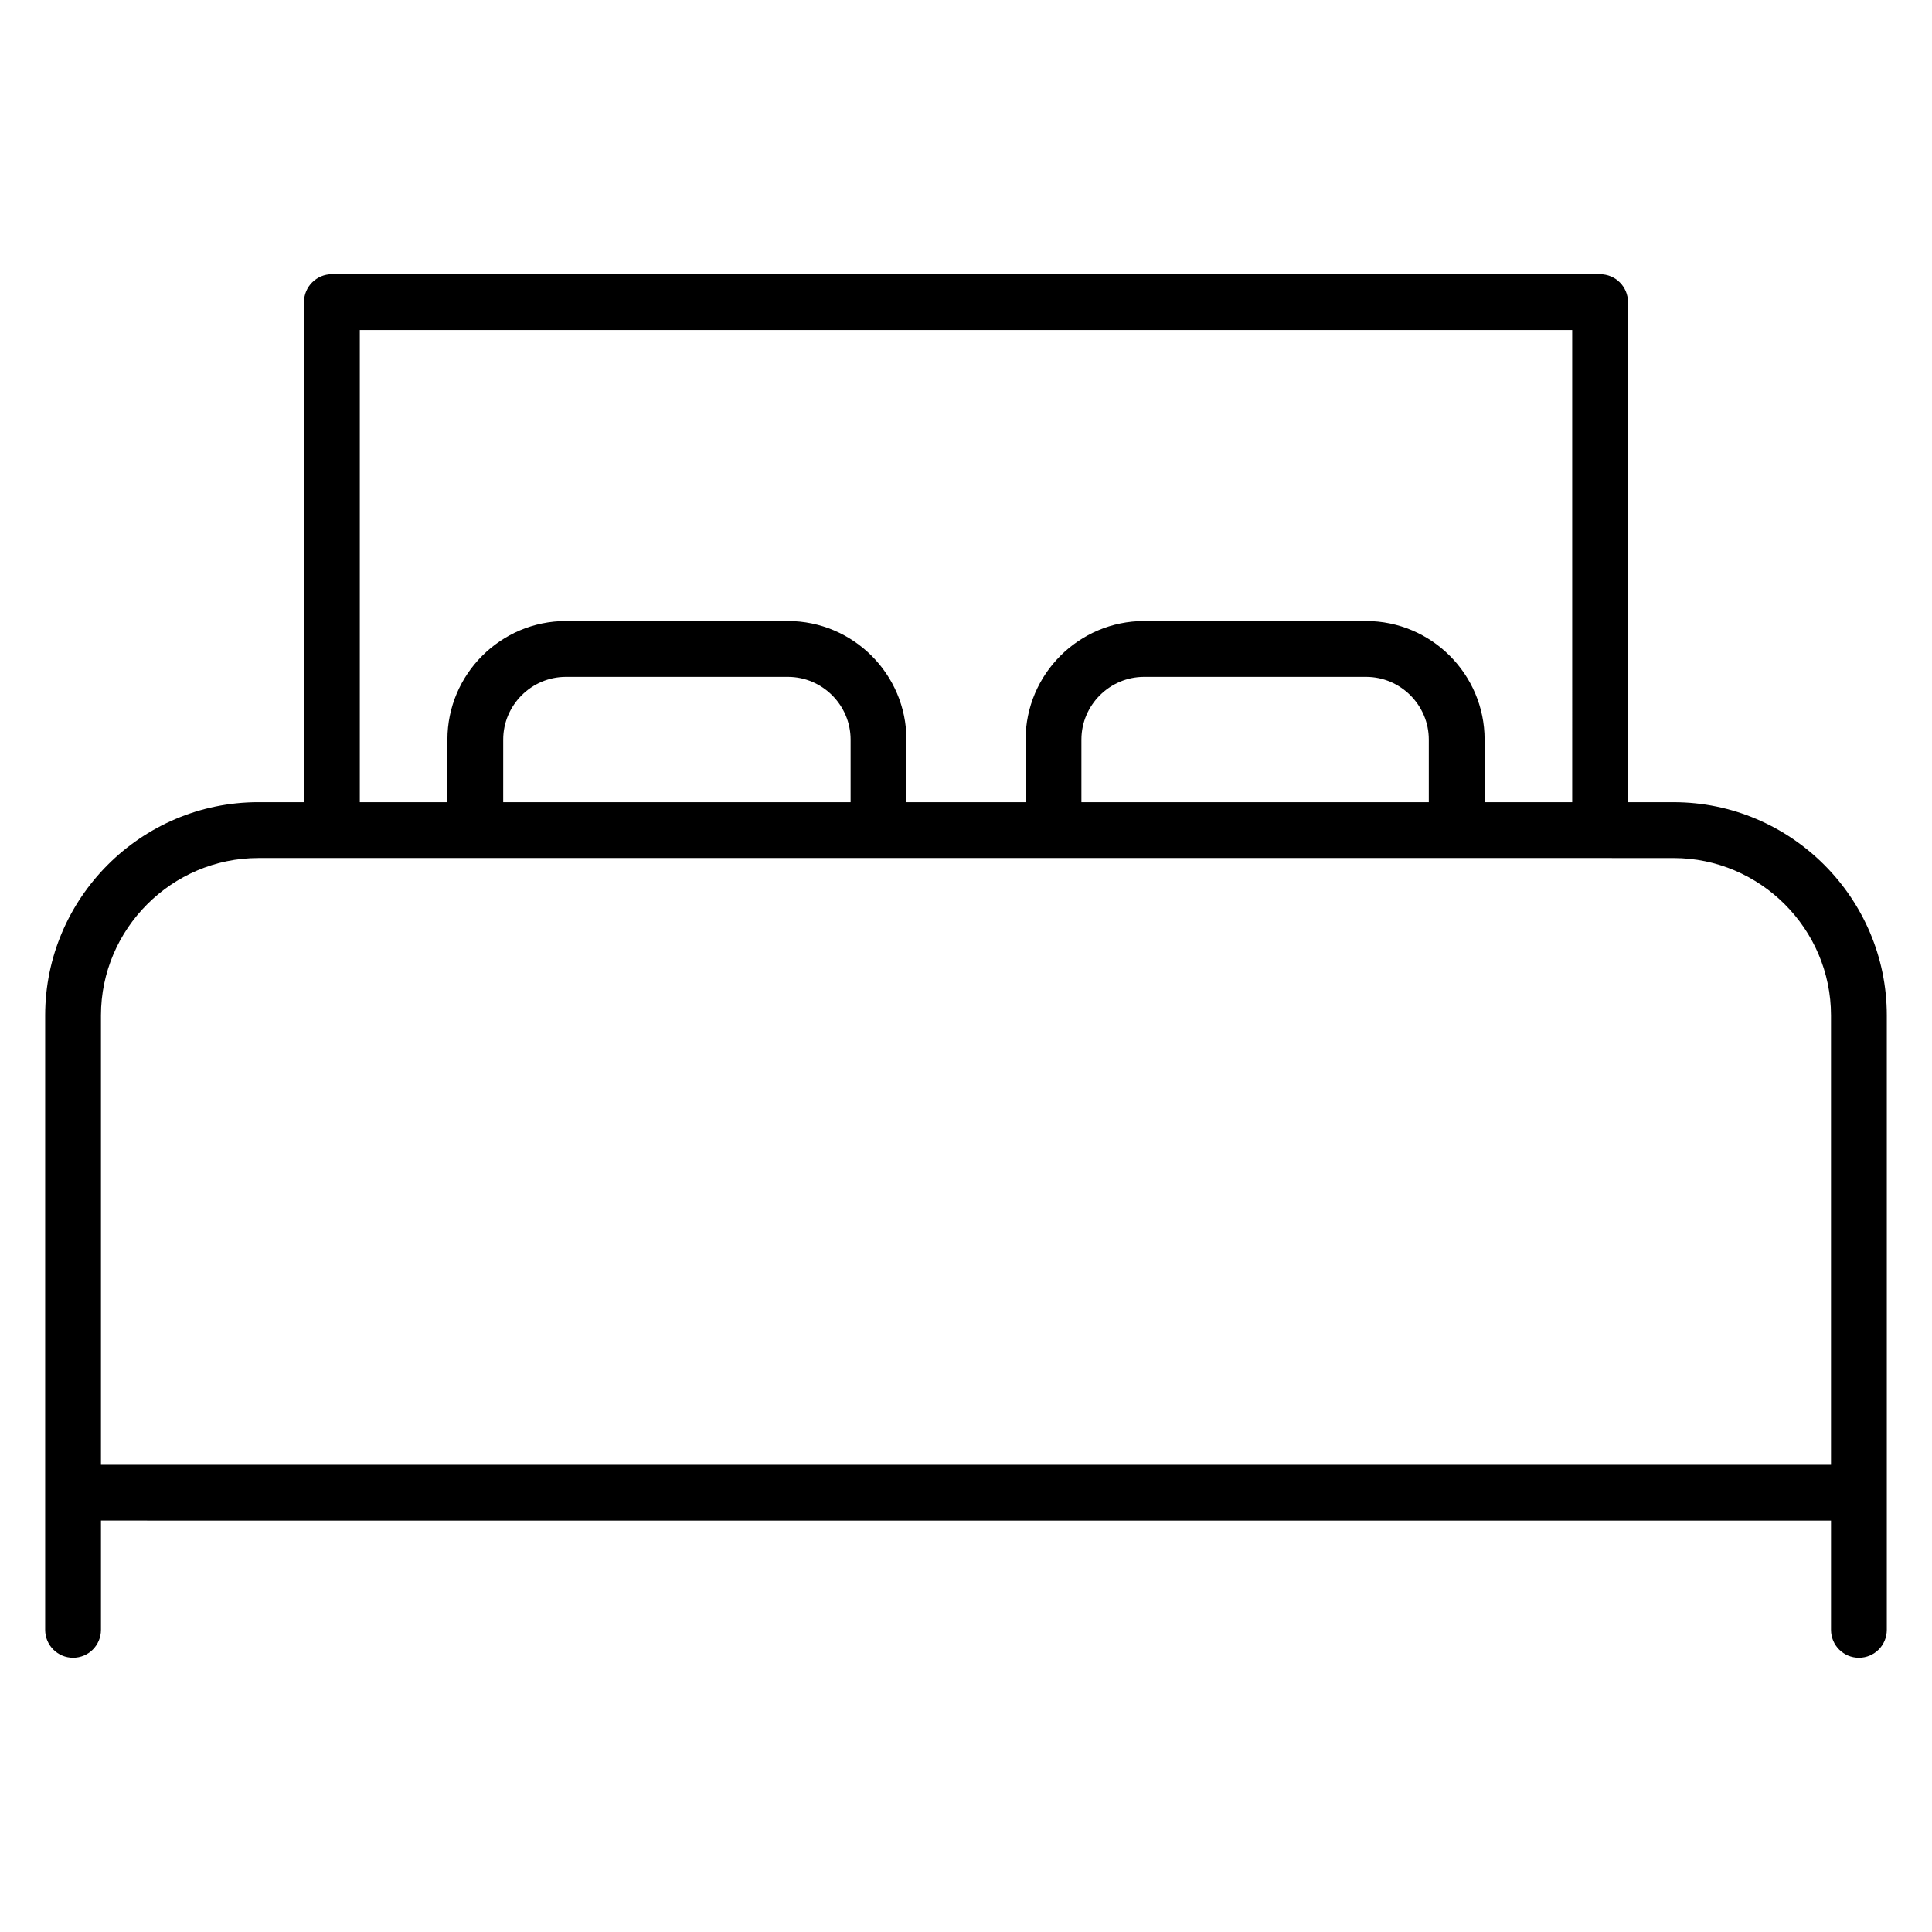 <?xml version="1.0" encoding="UTF-8"?>
<!-- Uploaded to: SVG Repo, www.svgrepo.com, Generator: SVG Repo Mixer Tools -->
<svg fill="#000000" width="800px" height="800px" version="1.1" viewBox="144 144 512 512" xmlns="http://www.w3.org/2000/svg">
 <path d="m231.95 216.67h336.09c4.082 0 7.394 3.312 7.394 7.394v132.53h12.098c15.539 0 29.668 6.356 39.902 16.59s16.59 24.363 16.59 39.902v162.85c0 4.082-3.312 7.394-7.394 7.394s-7.394-3.312-7.394-7.394v-28.961l-458.48-0.004v28.961c0 4.082-3.312 7.394-7.394 7.394s-7.394-3.312-7.394-7.394v-162.85c0-15.539 6.356-29.668 16.59-39.902 10.234-10.234 24.363-16.59 39.902-16.59h12.098v-132.53c0-4.082 3.312-7.394 7.394-7.394zm328.7 14.789-321.3 0.004v125.13h23.219v-16.613c0-8.641 3.531-16.496 9.219-22.184s13.543-9.219 22.184-9.219h58.836c8.645 0 16.496 3.531 22.184 9.219s9.219 13.543 9.219 22.184v16.613h31.582v-16.613c0-8.641 3.531-16.496 9.219-22.184s13.543-9.219 22.184-9.219h58.836c8.645 0 16.496 3.531 22.184 9.219s9.219 13.543 9.219 22.184v16.613h23.215zm7.394 139.93h-355.59c-11.461 0-21.887 4.695-29.445 12.254-7.559 7.559-12.254 17.984-12.254 29.445v119.1l458.48 0.004v-119.1c0-11.461-4.695-21.887-12.254-29.445s-17.984-12.254-29.445-12.254zm-290.69-14.789h92.062v-16.613c0-4.559-1.871-8.715-4.883-11.727-3.012-3.012-7.168-4.883-11.73-4.883h-58.836c-4.562 0-8.715 1.871-11.727 4.883-3.012 3.012-4.883 7.168-4.883 11.727zm153.23 0h92.062v-16.613c0-4.559-1.871-8.715-4.883-11.727-3.012-3.012-7.168-4.883-11.73-4.883h-58.836c-4.562 0-8.715 1.871-11.73 4.883-3.012 3.012-4.883 7.168-4.883 11.727z" fill-rule="evenodd"/>
</svg>